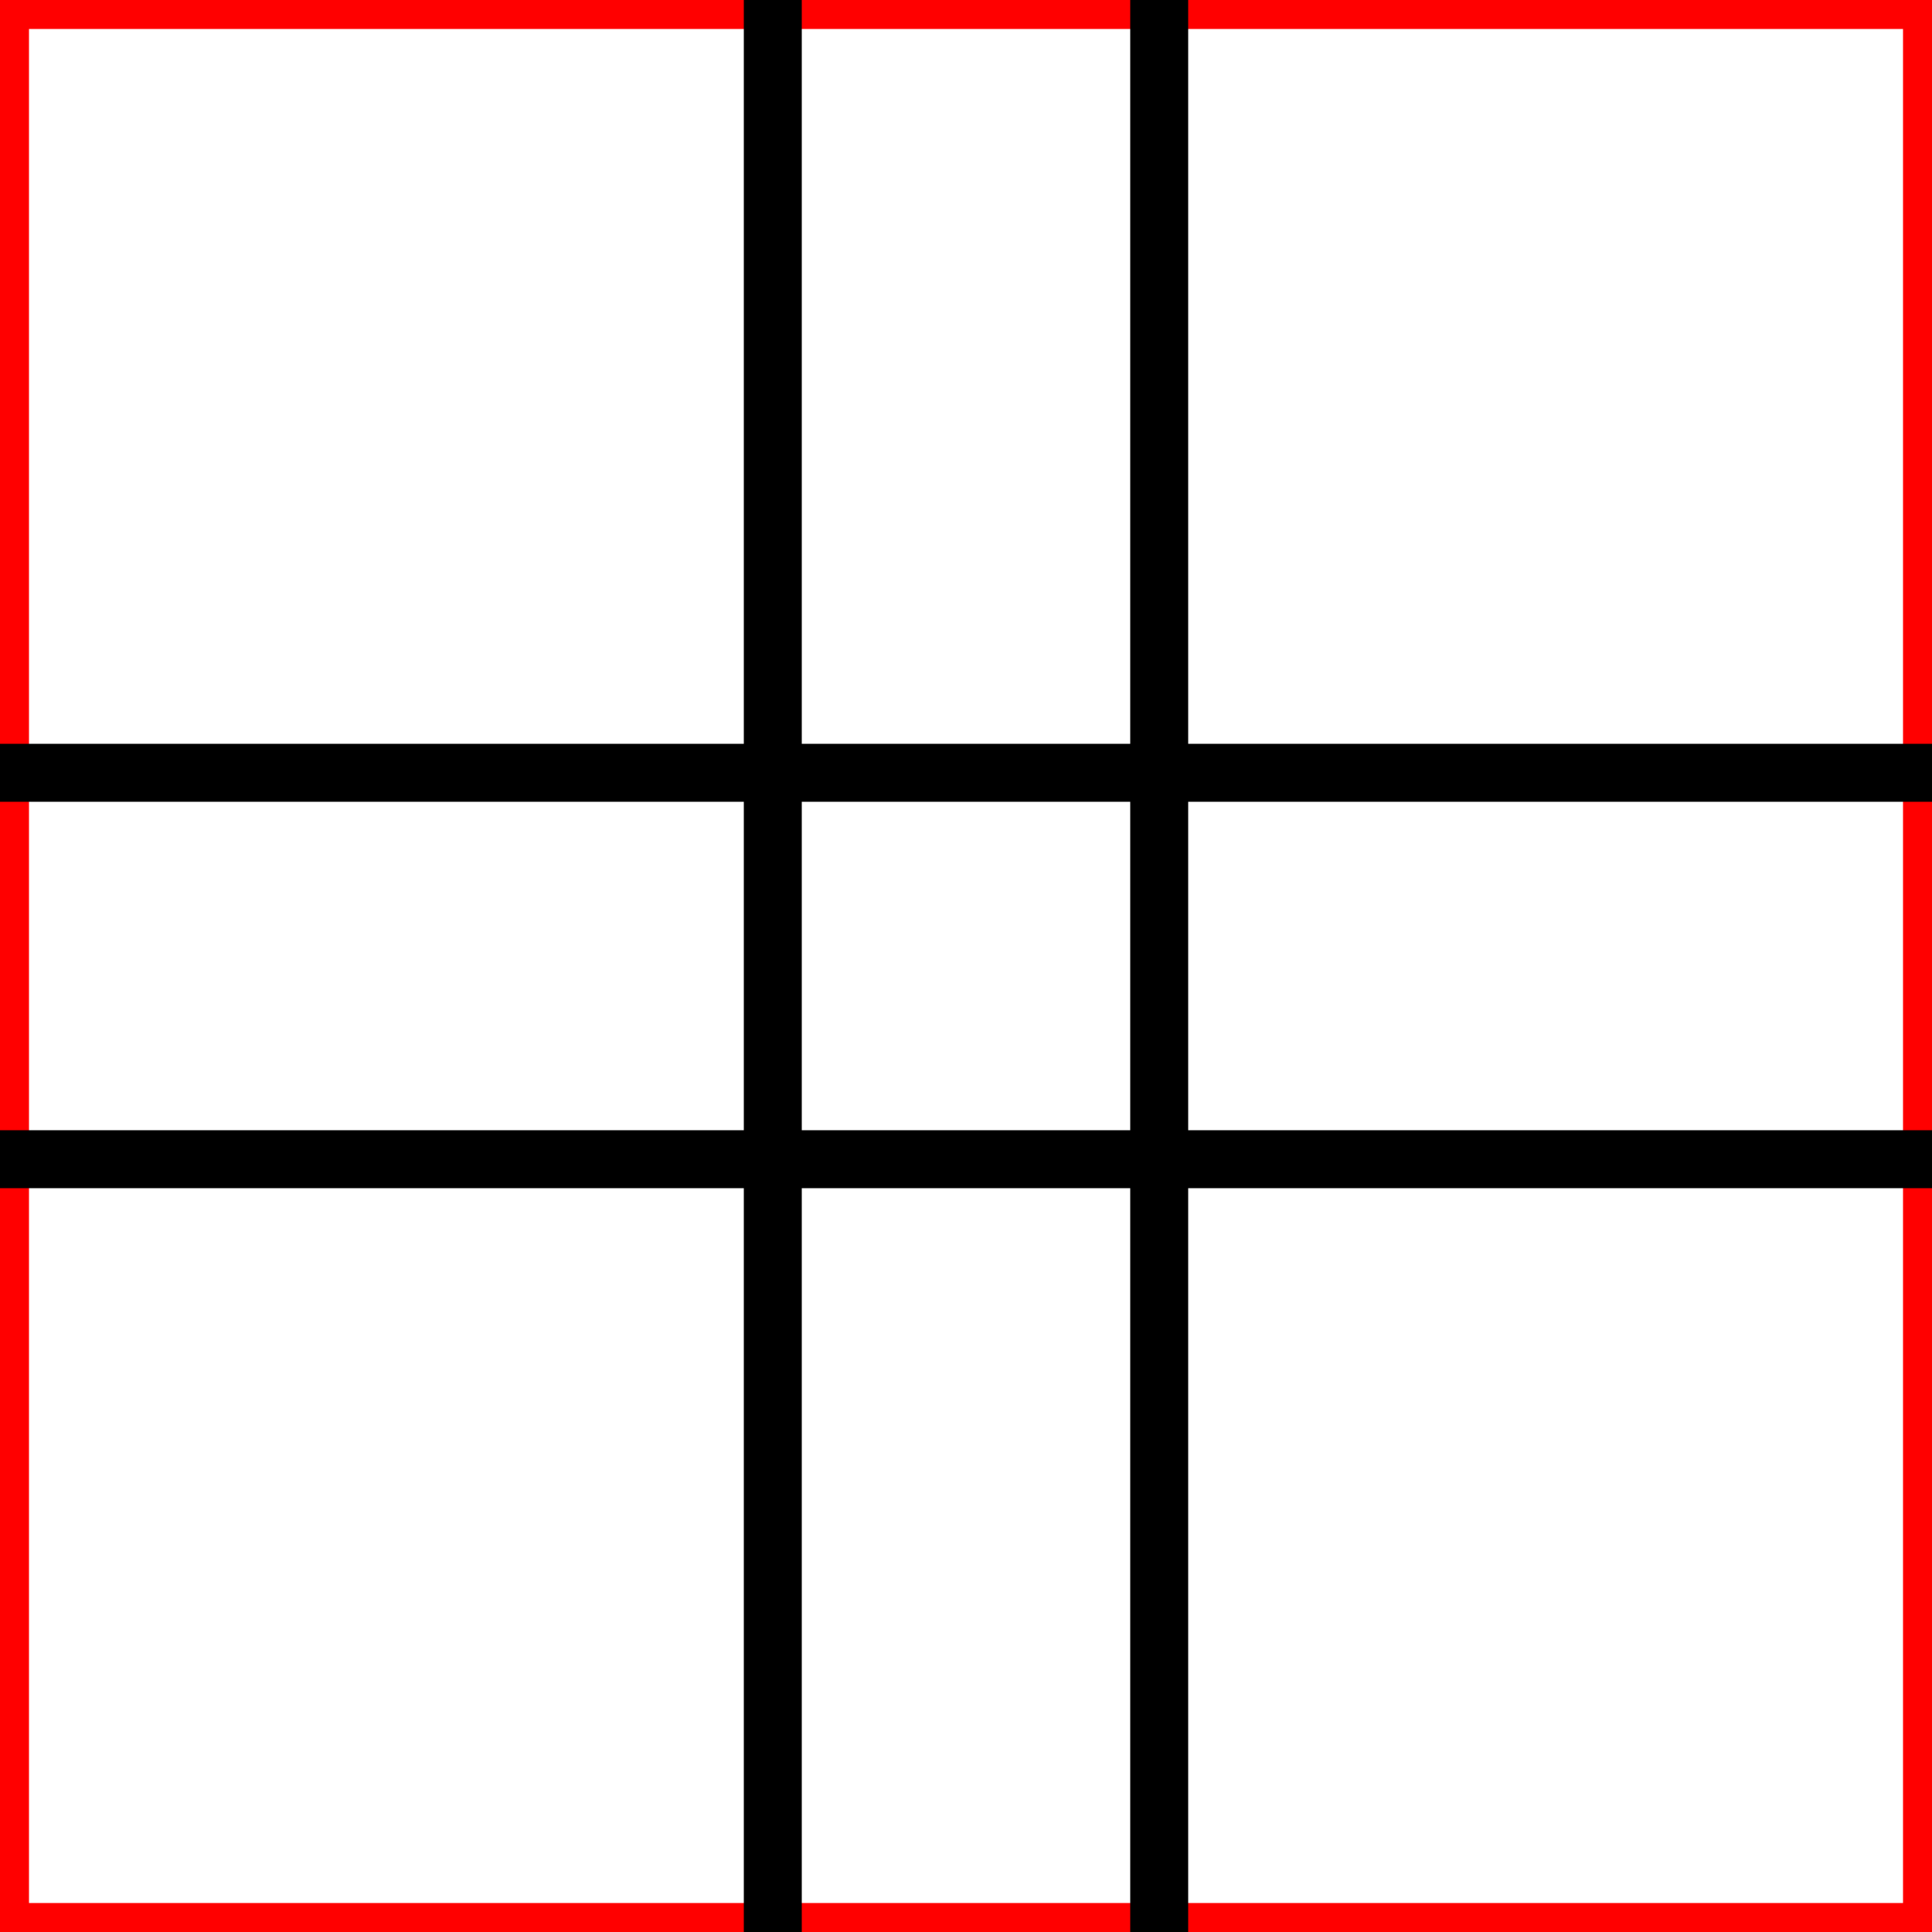 <?xml version="1.0" ?>
<svg version="1.1" baseProfile="full" xmlns="http://www.w3.org/2000/svg"
     viewBox="0 0 100 100">
  <rect x="0" y="0" width="100" height="100" fill="none" stroke="red" stroke-width="3" />
  <path d="M40,0 L40,100 M60,0 L60,100 M0,40 L100,40 M0,60 L100,60" fill="none" stroke="black" stroke-width="3" />
</svg>
